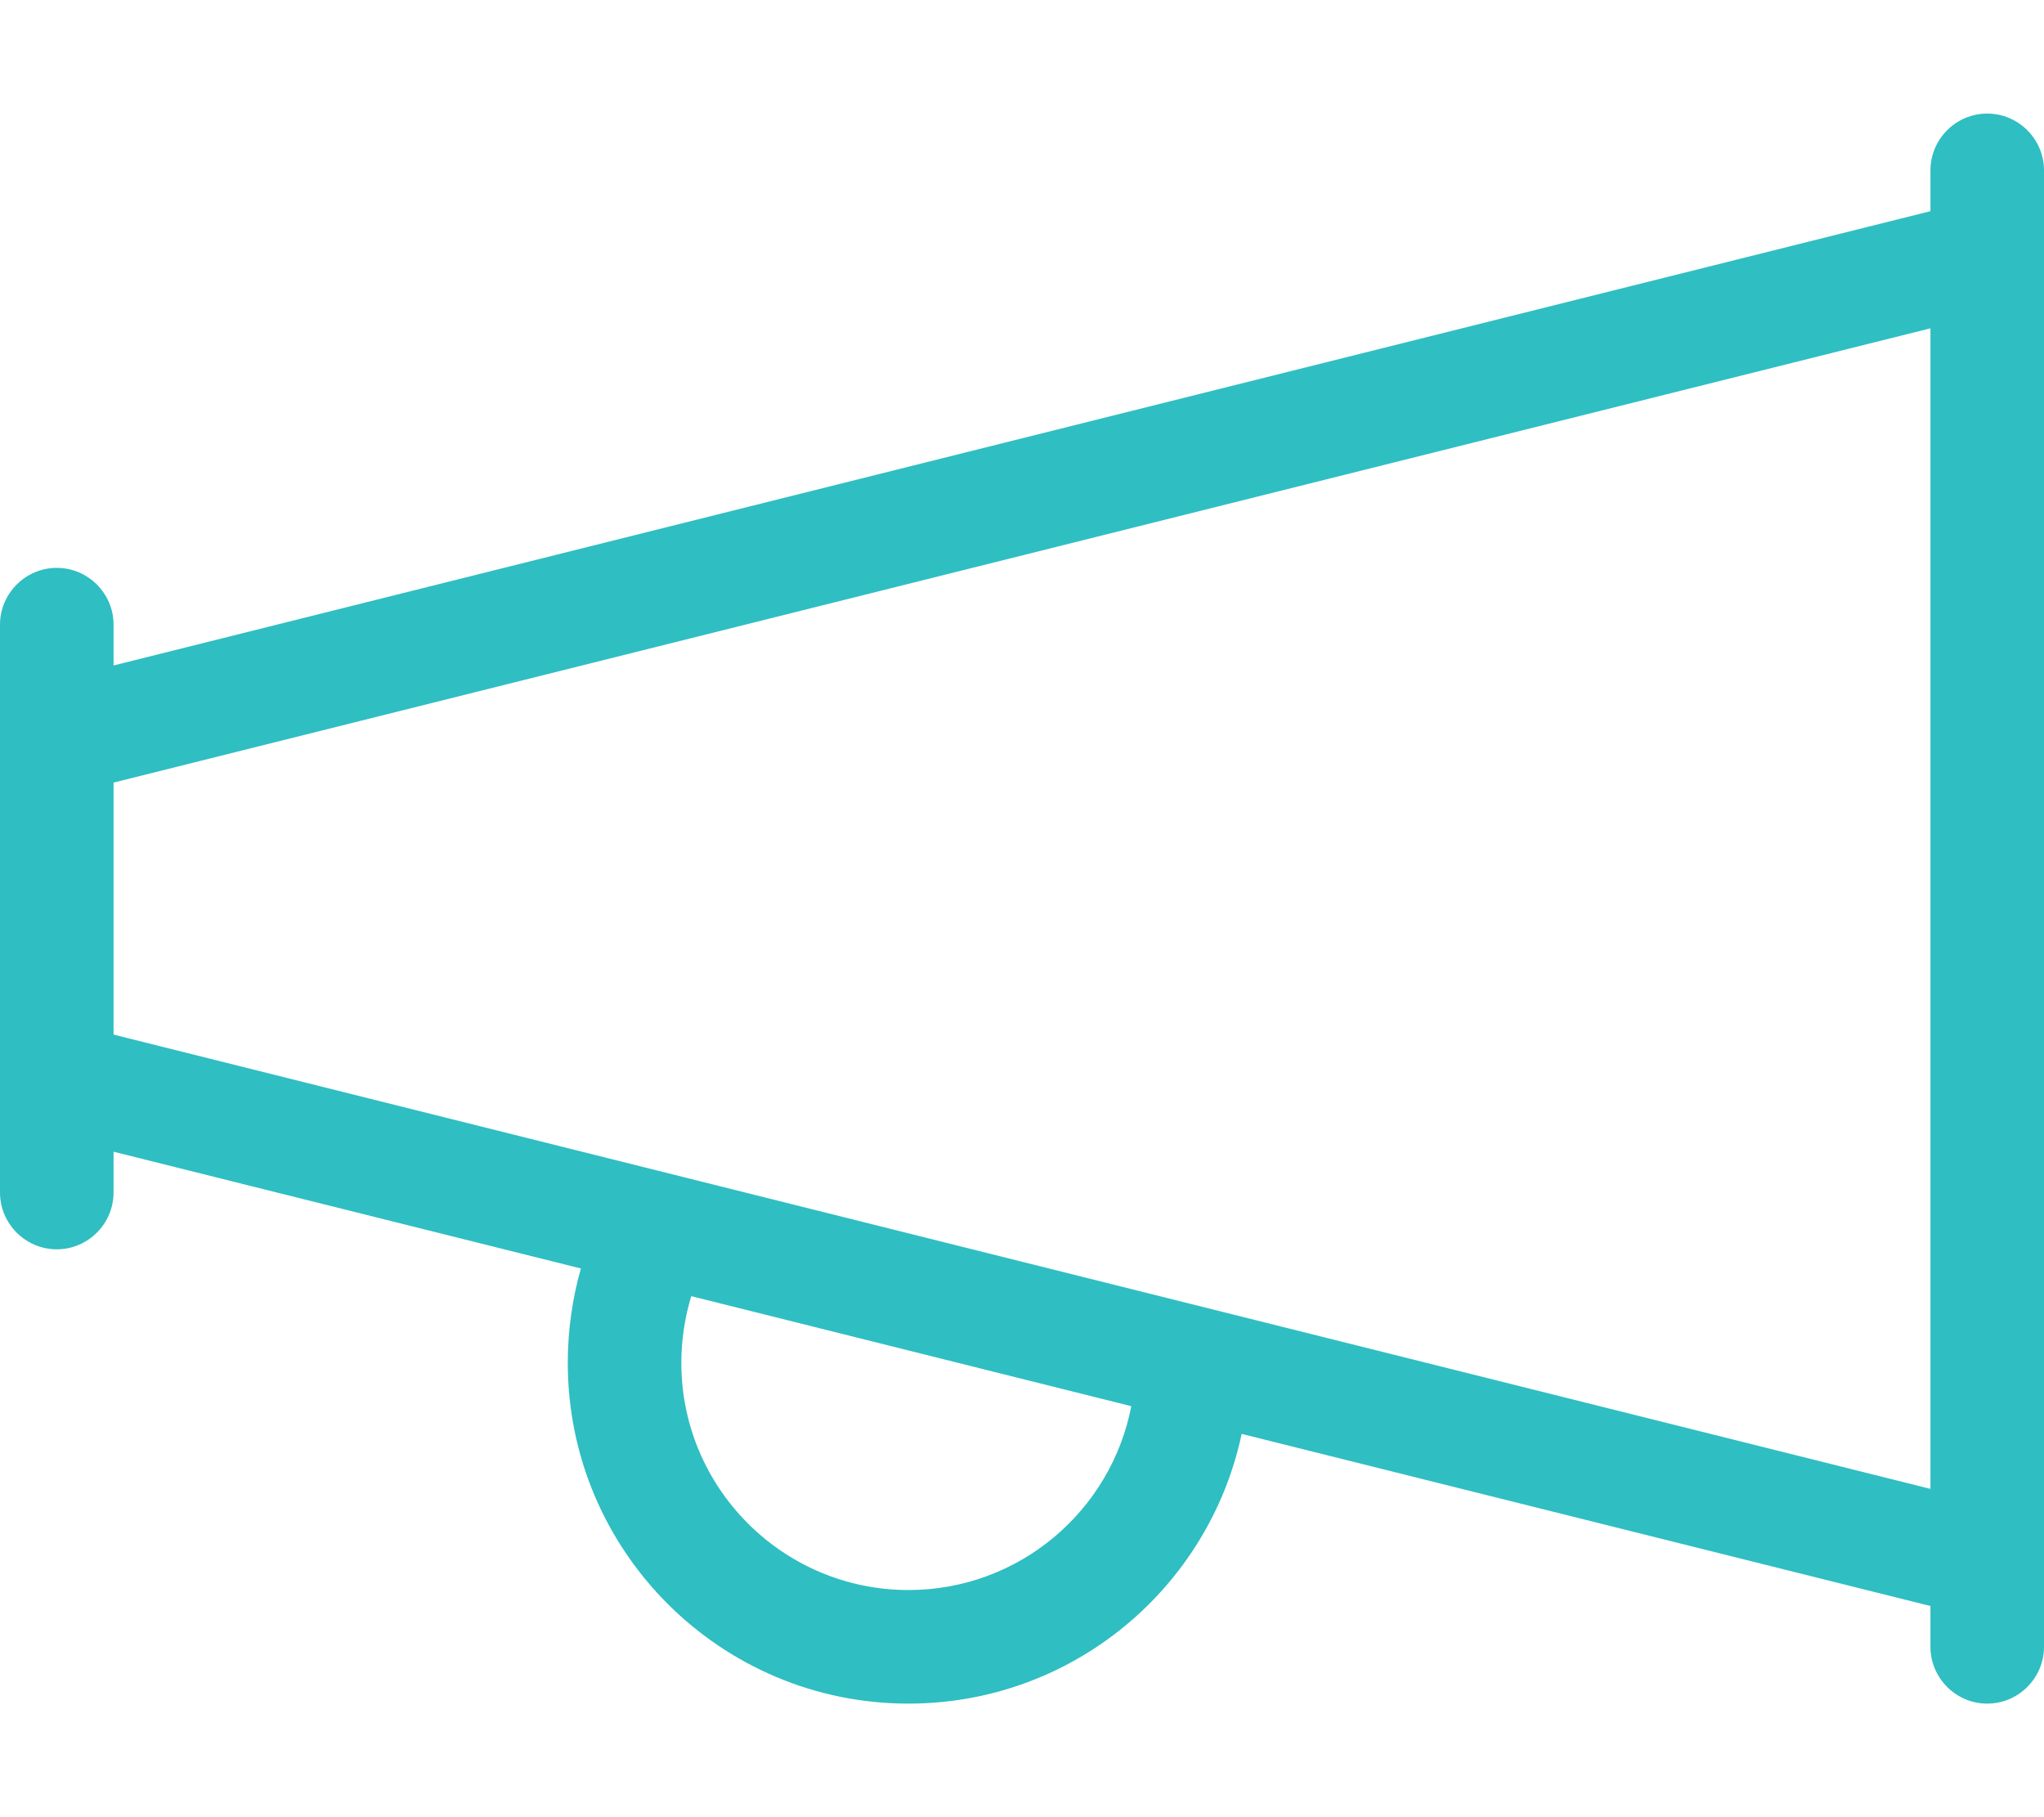 <?xml version="1.0" encoding="UTF-8"?>
<svg id="Layer_1" data-name="Layer 1" xmlns="http://www.w3.org/2000/svg" viewBox="0 0 576 512">
  <path d="M560,32c-8.8,0-16,7.2-16,16v11.5L32,187.5v-11.5c0-8.8-7.2-16-16-16S0,167.2,0,176v160c0,8.8,7.2,16,16,16s16-7.2,16-16v-11.5l131.7,32.9c-2.4,8.4-3.7,17.4-3.7,26.6,0,53,43,96,96,96,46.2,0,84.7-32.6,93.9-76l194.1,48.5v11.5c0,8.8,7.2,16,16,16s16-7.2,16-16V48c0-8.8-7.2-16-16-16ZM544,419.5L32,291.5v-71L544,92.5v327ZM192,384c0-6.5,1-12.9,2.8-18.8l124,31c-5.7,29.5-31.6,51.8-62.8,51.8-35.3,0-64-28.7-64-64Z" style="fill: #2fbec2;"/>
</svg>